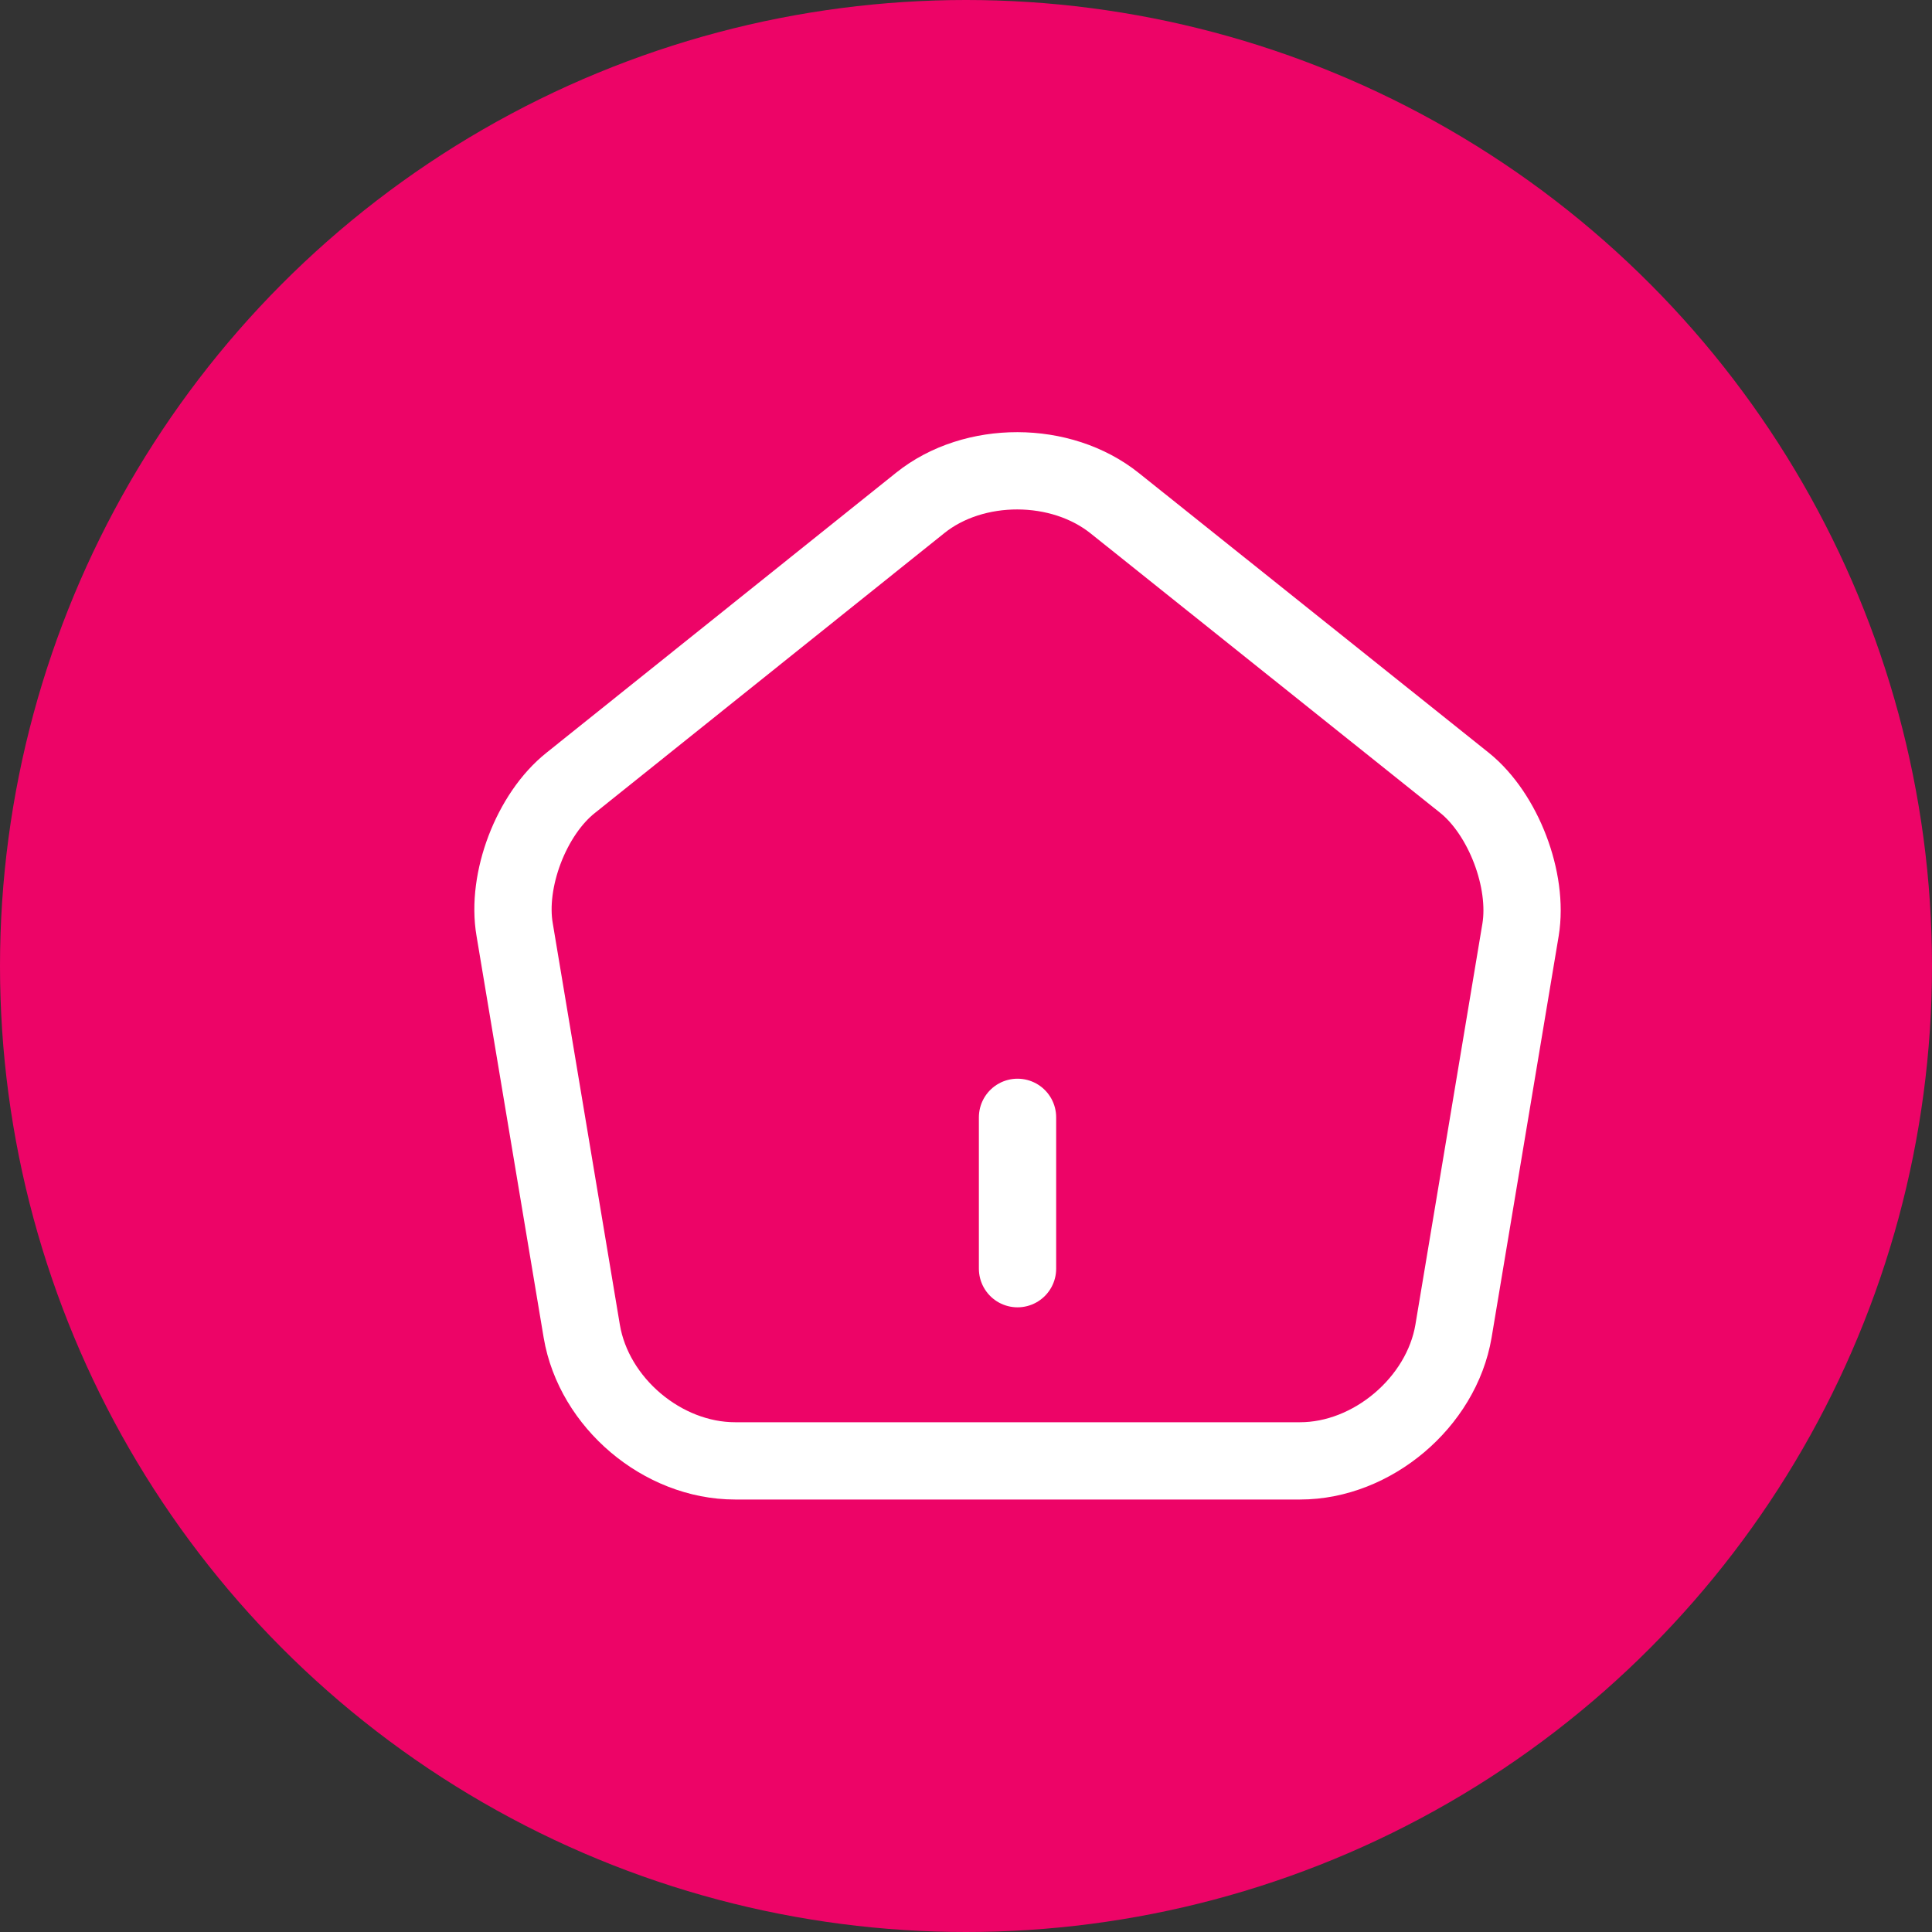 <svg width="75" height="75" viewBox="0 0 75 75" fill="none" xmlns="http://www.w3.org/2000/svg">
<rect x="0" y="0" width="75" height="75" fill="#333333" stroke="none"/>
<circle cx="37.5" cy="37.5" r="37.5" fill="#ED0467"/>
<path d="M39.5 49.25V43.375" stroke="white" stroke-width="3" stroke-linecap="round" stroke-linejoin="round"/>
<path d="M35.724 19.522L22.153 30.391C20.625 31.605 19.646 34.171 19.979 36.09L22.584 51.678C23.054 54.459 25.717 56.711 28.537 56.711H50.47C53.271 56.711 55.954 54.44 56.424 51.678L59.028 36.09C59.342 34.171 58.362 31.605 56.855 30.391L43.283 19.542C41.188 17.858 37.8 17.858 35.724 19.522Z" stroke="white" stroke-width="3" stroke-linecap="round" stroke-linejoin="round"/>
</svg>
